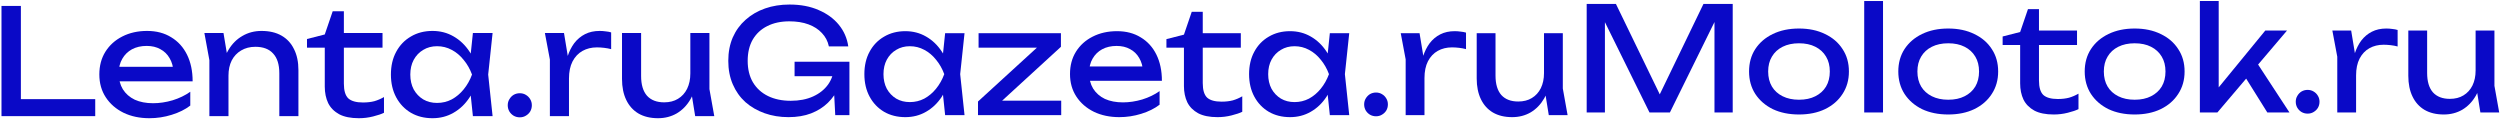 <?xml version="1.0" encoding="UTF-8"?> <svg xmlns="http://www.w3.org/2000/svg" width="1356" height="65" viewBox="0 0 1356 65" fill="none"><path d="M11.328 3.227V58.298L6.626 53.755H51.654V63H0.808V3.227H11.328Z" fill="#0A09C7"></path><path d="M81.054 64.116C75.794 64.116 71.118 63.133 67.027 61.167C62.936 59.148 59.722 56.359 57.384 52.799C55.046 49.239 53.877 45.095 53.877 40.366C53.877 35.691 54.967 31.599 57.145 28.093C59.376 24.533 62.431 21.77 66.31 19.804C70.242 17.785 74.731 16.776 79.779 16.776C84.826 16.776 89.183 17.918 92.849 20.203C96.568 22.434 99.438 25.596 101.457 29.687C103.476 33.778 104.485 38.586 104.485 44.112H62.006V36.222H99.305L94.124 39.171C93.965 36.195 93.248 33.645 91.972 31.52C90.751 29.395 89.077 27.774 86.952 26.658C84.879 25.489 82.409 24.905 79.54 24.905C76.511 24.905 73.855 25.516 71.57 26.738C69.338 27.96 67.585 29.687 66.31 31.918C65.035 34.097 64.397 36.7 64.397 39.729C64.397 43.076 65.141 45.972 66.629 48.416C68.17 50.86 70.322 52.746 73.084 54.074C75.9 55.349 79.221 55.987 83.046 55.987C86.5 55.987 90.033 55.456 93.646 54.393C97.259 53.277 100.447 51.736 103.21 49.77V57.262C100.447 59.387 97.073 61.061 93.088 62.283C89.157 63.505 85.145 64.116 81.054 64.116Z" fill="#0A09C7"></path><path d="M110.858 17.892H121.218L123.928 34.15V63H113.567V32.636L110.858 17.892ZM141.86 16.776C146.11 16.776 149.723 17.626 152.699 19.326C155.674 21.026 157.932 23.47 159.473 26.658C161.067 29.793 161.864 33.592 161.864 38.055V63H151.503V39.729C151.503 35 150.388 31.44 148.156 29.049C145.978 26.605 142.763 25.383 138.513 25.383C135.59 25.383 133.014 26.047 130.782 27.376C128.604 28.651 126.903 30.457 125.681 32.795C124.512 35.133 123.928 37.869 123.928 41.004L120.262 39.011C120.74 34.336 121.962 30.351 123.928 27.057C125.894 23.763 128.418 21.239 131.499 19.485C134.581 17.679 138.034 16.776 141.86 16.776Z" fill="#0A09C7"></path><path d="M166.514 25.861V21.159L176.158 18.689L180.461 6.096H186.518V17.892H207.479V25.861H186.518V45.387C186.518 49.16 187.315 51.816 188.909 53.357C190.556 54.844 193.213 55.588 196.879 55.588C199.217 55.588 201.289 55.349 203.095 54.871C204.902 54.34 206.629 53.596 208.276 52.64V61.167C206.894 61.858 204.928 62.522 202.378 63.16C199.881 63.797 197.304 64.116 194.648 64.116C190.238 64.116 186.678 63.399 183.968 61.964C181.258 60.477 179.266 58.458 177.991 55.907C176.769 53.304 176.158 50.328 176.158 46.981V25.861H166.514Z" fill="#0A09C7"></path><path d="M256.501 63L254.748 46.264L256.82 40.446L254.748 34.708L256.501 17.892H267.181L264.79 40.446L267.181 63H256.501ZM259.689 40.446C258.68 45.175 257.006 49.319 254.668 52.879C252.33 56.438 249.435 59.201 245.981 61.167C242.581 63.133 238.782 64.116 234.585 64.116C230.175 64.116 226.269 63.133 222.869 61.167C219.469 59.148 216.812 56.359 214.899 52.799C212.987 49.239 212.03 45.121 212.03 40.446C212.03 35.717 212.987 31.599 214.899 28.093C216.812 24.533 219.469 21.77 222.869 19.804C226.269 17.785 230.175 16.776 234.585 16.776C238.782 16.776 242.581 17.759 245.981 19.725C249.435 21.691 252.33 24.453 254.668 28.013C257.059 31.52 258.733 35.664 259.689 40.446ZM222.55 40.446C222.55 43.474 223.161 46.157 224.383 48.495C225.658 50.78 227.385 52.586 229.564 53.915C231.742 55.19 234.239 55.828 237.055 55.828C239.924 55.828 242.581 55.19 245.025 53.915C247.469 52.586 249.621 50.78 251.48 48.495C253.393 46.157 254.907 43.474 256.023 40.446C254.907 37.417 253.393 34.761 251.48 32.476C249.621 30.138 247.469 28.332 245.025 27.057C242.581 25.729 239.924 25.064 237.055 25.064C234.239 25.064 231.742 25.729 229.564 27.057C227.385 28.332 225.658 30.138 224.383 32.476C223.161 34.761 222.55 37.417 222.55 40.446Z" fill="#0A09C7"></path><path d="M281.933 63.638C280.711 63.638 279.596 63.346 278.586 62.761C277.63 62.177 276.859 61.406 276.275 60.45C275.69 59.44 275.398 58.325 275.398 57.103C275.398 55.881 275.69 54.791 276.275 53.835C276.859 52.825 277.63 52.029 278.586 51.444C279.596 50.86 280.711 50.568 281.933 50.568C283.155 50.568 284.245 50.86 285.201 51.444C286.211 52.029 287.008 52.825 287.592 53.835C288.176 54.791 288.469 55.881 288.469 57.103C288.469 58.325 288.176 59.44 287.592 60.45C287.008 61.406 286.211 62.177 285.201 62.761C284.245 63.346 283.155 63.638 281.933 63.638Z" fill="#0A09C7"></path><path d="M295.547 17.892H305.907L308.617 34.309V63H298.256V32.317L295.547 17.892ZM331.49 17.573V26.658C330.321 26.34 329.046 26.1 327.665 25.941C326.283 25.782 324.982 25.702 323.76 25.702C320.837 25.702 318.234 26.34 315.949 27.615C313.665 28.89 311.858 30.802 310.53 33.353C309.255 35.85 308.617 38.932 308.617 42.598L306.226 39.649C306.439 36.461 306.97 33.486 307.82 30.723C308.723 27.907 309.945 25.463 311.486 23.391C313.08 21.319 315.019 19.698 317.304 18.529C319.589 17.36 322.245 16.776 325.274 16.776C326.336 16.776 327.426 16.855 328.541 17.015C329.657 17.121 330.64 17.307 331.49 17.573Z" fill="#0A09C7"></path><path d="M356.902 64.116C352.758 64.116 349.225 63.266 346.303 61.566C343.434 59.865 341.229 57.421 339.688 54.233C338.147 51.046 337.377 47.247 337.377 42.837V17.892H347.737V41.243C347.737 45.918 348.8 49.478 350.925 51.922C353.104 54.313 356.212 55.509 360.25 55.509C363.172 55.509 365.669 54.871 367.741 53.596C369.866 52.321 371.514 50.514 372.682 48.176C373.851 45.786 374.436 43.023 374.436 39.888L378.022 41.88C377.597 46.503 376.428 50.488 374.516 53.835C372.603 57.129 370.132 59.679 367.104 61.486C364.075 63.239 360.675 64.116 356.902 64.116ZM377.066 63L374.436 46.742V17.892H384.796V48.336L387.426 63H377.066Z" fill="#0A09C7"></path><path d="M457.039 36.847C456.986 40.51 456.28 43.964 454.919 47.209C453.559 50.401 451.622 53.227 449.11 55.687C446.598 58.147 443.537 60.083 439.926 61.496C436.367 62.856 432.285 63.537 427.68 63.537C423.022 63.537 418.705 62.83 414.728 61.417C410.75 60.004 407.27 57.989 404.287 55.373C401.357 52.704 399.08 49.485 397.458 45.718C395.836 41.95 395.025 37.711 395.025 33.001C395.025 28.291 395.836 24.052 397.458 20.284C399.133 16.516 401.461 13.324 404.444 10.707C407.427 8.038 410.934 5.997 414.963 4.584C418.993 3.171 423.415 2.465 428.23 2.465C434.248 2.465 439.507 3.459 444.008 5.448C448.561 7.384 452.224 10.053 454.998 13.454C457.771 16.856 459.472 20.755 460.1 25.151H449.581C449.006 22.377 447.75 19.97 445.813 17.929C443.929 15.888 441.496 14.318 438.513 13.219C435.53 12.12 432.076 11.57 428.151 11.57C423.546 11.57 419.542 12.434 416.141 14.161C412.791 15.836 410.175 18.269 408.291 21.461C406.459 24.654 405.543 28.5 405.543 33.001C405.543 37.501 406.485 41.374 408.369 44.618C410.306 47.863 413.027 50.349 416.533 52.076C420.04 53.803 424.174 54.666 428.936 54.666C433.541 54.666 437.571 53.881 441.025 52.311C444.479 50.741 447.2 48.57 449.189 45.796C451.177 42.97 452.25 39.699 452.407 35.984L457.039 36.847ZM430.977 41.322V33.472H460.728V62.438H453.035L451.779 38.025L454.213 41.322H430.977Z" fill="#0A09C7"></path><path d="M512.638 62.438L510.911 45.953L512.952 40.223L510.911 34.571L512.638 18.007H523.157L520.802 40.223L523.157 62.438H512.638ZM515.778 40.223C514.784 44.88 513.136 48.962 510.833 52.468C508.53 55.975 505.678 58.696 502.277 60.632C498.927 62.569 495.186 63.537 491.051 63.537C486.708 63.537 482.861 62.569 479.512 60.632C476.163 58.644 473.546 55.896 471.662 52.39C469.778 48.884 468.836 44.828 468.836 40.223C468.836 35.565 469.778 31.509 471.662 28.055C473.546 24.549 476.163 21.828 479.512 19.891C482.861 17.903 486.708 16.908 491.051 16.908C495.186 16.908 498.927 17.877 502.277 19.813C505.678 21.749 508.53 24.471 510.833 27.977C513.188 31.431 514.836 35.513 515.778 40.223ZM479.198 40.223C479.198 43.206 479.8 45.848 481.003 48.151C482.259 50.401 483.96 52.181 486.106 53.489C488.251 54.745 490.711 55.373 493.485 55.373C496.311 55.373 498.927 54.745 501.335 53.489C503.742 52.181 505.861 50.401 507.693 48.151C509.577 45.848 511.068 43.206 512.167 40.223C511.068 37.24 509.577 34.623 507.693 32.373C505.861 30.07 503.742 28.291 501.335 27.035C498.927 25.727 496.311 25.072 493.485 25.072C490.711 25.072 488.251 25.727 486.106 27.035C483.96 28.291 482.259 30.07 481.003 32.373C479.8 34.623 479.198 37.24 479.198 40.223Z" fill="#0A09C7"></path><path d="M530.466 62.438V55.059L565.163 23.345L571.521 25.857H530.78V18.007H575.446V25.386L540.828 57.1L535.333 54.588H575.603V62.438H530.466Z" fill="#0A09C7"></path><path d="M607.139 63.537C601.958 63.537 597.353 62.569 593.324 60.632C589.294 58.644 586.128 55.896 583.825 52.39C581.523 48.884 580.371 44.802 580.371 40.144C580.371 35.539 581.444 31.509 583.59 28.055C585.788 24.549 588.797 21.828 592.617 19.891C596.49 17.903 600.912 16.908 605.883 16.908C610.855 16.908 615.146 18.034 618.757 20.284C622.42 22.482 625.246 25.596 627.235 29.625C629.224 33.655 630.218 38.391 630.218 43.834H588.378V36.062H625.116L620.013 38.967C619.856 36.036 619.15 33.524 617.894 31.431C616.69 29.337 615.042 27.741 612.948 26.642C610.907 25.491 608.474 24.915 605.648 24.915C602.665 24.915 600.048 25.517 597.798 26.721C595.6 27.924 593.873 29.625 592.617 31.823C591.361 33.969 590.733 36.533 590.733 39.516C590.733 42.813 591.466 45.665 592.931 48.072C594.449 50.48 596.568 52.337 599.289 53.646C602.063 54.902 605.334 55.53 609.102 55.53C612.503 55.53 615.984 55.007 619.542 53.96C623.101 52.861 626.241 51.343 628.962 49.407V56.786C626.241 58.879 622.918 60.528 618.993 61.731C615.12 62.935 611.169 63.537 607.139 63.537Z" fill="#0A09C7"></path><path d="M632.67 25.857V21.226L642.169 18.792L646.408 6.39H652.374V18.007H673.019V25.857H652.374V45.09C652.374 48.805 653.159 51.422 654.729 52.939C656.351 54.405 658.968 55.137 662.578 55.137C664.881 55.137 666.922 54.902 668.701 54.431C670.481 53.907 672.182 53.175 673.804 52.233V60.632C672.443 61.313 670.507 61.967 667.995 62.595C665.535 63.223 662.997 63.537 660.38 63.537C656.037 63.537 652.531 62.83 649.862 61.417C647.193 59.952 645.23 57.963 643.974 55.451C642.771 52.887 642.169 49.956 642.169 46.66V25.857H632.67Z" fill="#0A09C7"></path><path d="M721.304 62.438L719.577 45.953L721.618 40.223L719.577 34.571L721.304 18.007H731.823L729.468 40.223L731.823 62.438H721.304ZM724.444 40.223C723.45 44.88 721.801 48.962 719.499 52.468C717.196 55.975 714.344 58.696 710.942 60.632C707.593 62.569 703.851 63.537 699.717 63.537C695.373 63.537 691.527 62.569 688.178 60.632C684.828 58.644 682.212 55.896 680.328 52.39C678.444 48.884 677.502 44.828 677.502 40.223C677.502 35.565 678.444 31.509 680.328 28.055C682.212 24.549 684.828 21.828 688.178 19.891C691.527 17.903 695.373 16.908 699.717 16.908C703.851 16.908 707.593 17.877 710.942 19.813C714.344 21.749 717.196 24.471 719.499 27.977C721.854 31.431 723.502 35.513 724.444 40.223ZM687.864 40.223C687.864 43.206 688.466 45.848 689.669 48.151C690.925 50.401 692.626 52.181 694.772 53.489C696.917 54.745 699.377 55.373 702.15 55.373C704.976 55.373 707.593 54.745 710 53.489C712.408 52.181 714.527 50.401 716.359 48.151C718.243 45.848 719.734 43.206 720.833 40.223C719.734 37.24 718.243 34.623 716.359 32.373C714.527 30.07 712.408 28.291 710 27.035C707.593 25.727 704.976 25.072 702.15 25.072C699.377 25.072 696.917 25.727 694.772 27.035C692.626 28.291 690.925 30.07 689.669 32.373C688.466 34.623 687.864 37.24 687.864 40.223Z" fill="#0A09C7"></path><path d="M746.354 63.066C745.15 63.066 744.051 62.778 743.057 62.202C742.115 61.627 741.356 60.868 740.78 59.926C740.205 58.931 739.917 57.833 739.917 56.629C739.917 55.425 740.205 54.352 740.78 53.41C741.356 52.416 742.115 51.631 743.057 51.055C744.051 50.48 745.15 50.192 746.354 50.192C747.558 50.192 748.63 50.48 749.572 51.055C750.567 51.631 751.352 52.416 751.927 53.41C752.503 54.352 752.791 55.425 752.791 56.629C752.791 57.833 752.503 58.931 751.927 59.926C751.352 60.868 750.567 61.627 749.572 62.202C748.63 62.778 747.558 63.066 746.354 63.066Z" fill="#0A09C7"></path><path d="M759.762 18.007H769.967L772.636 34.178V62.438H762.431V32.216L759.762 18.007ZM795.165 17.693V26.642C794.014 26.328 792.758 26.093 791.397 25.936C790.037 25.779 788.755 25.7 787.551 25.7C784.673 25.7 782.108 26.328 779.858 27.584C777.608 28.84 775.829 30.724 774.52 33.236C773.264 35.696 772.636 38.731 772.636 42.342L770.281 39.438C770.491 36.298 771.014 33.367 771.851 30.646C772.741 27.872 773.945 25.465 775.462 23.424C777.032 21.383 778.942 19.787 781.193 18.635C783.443 17.484 786.06 16.908 789.042 16.908C790.089 16.908 791.162 16.987 792.261 17.144C793.36 17.249 794.328 17.432 795.165 17.693Z" fill="#0A09C7"></path><path d="M820.195 63.537C816.113 63.537 812.633 62.699 809.755 61.025C806.929 59.35 804.757 56.943 803.24 53.803C801.722 50.663 800.963 46.921 800.963 42.578V18.007H811.168V41.008C811.168 45.613 812.215 49.119 814.308 51.526C816.454 53.881 819.515 55.059 823.492 55.059C826.371 55.059 828.83 54.431 830.871 53.175C832.965 51.919 834.587 50.14 835.738 47.837C836.89 45.482 837.465 42.761 837.465 39.673L840.998 41.636C840.579 46.188 839.428 50.113 837.544 53.41C835.66 56.655 833.226 59.167 830.243 60.946C827.26 62.673 823.911 63.537 820.195 63.537ZM840.056 62.438L837.465 46.424V18.007H847.67V47.994L850.26 62.438H840.056Z" fill="#0A09C7"></path><path d="M939.823 2.126V61H929.932V5.266L933.151 5.423L905.754 61H894.686L867.29 5.502L870.508 5.345V61H860.618V2.126H876.474L902.85 56.526H897.669L923.966 2.126H939.823Z" fill="#0A09C7"></path><path d="M975.771 62.099C970.381 62.099 965.645 61.131 961.563 59.195C957.533 57.206 954.367 54.459 952.064 50.952C949.814 47.446 948.689 43.39 948.689 38.785C948.689 34.127 949.814 30.072 952.064 26.618C954.367 23.111 957.533 20.39 961.563 18.454C965.645 16.465 970.381 15.471 975.771 15.471C981.161 15.471 985.871 16.465 989.901 18.454C993.983 20.39 997.149 23.111 999.399 26.618C1001.7 30.072 1002.85 34.127 1002.85 38.785C1002.85 43.39 1001.7 47.446 999.399 50.952C997.149 54.459 993.983 57.206 989.901 59.195C985.871 61.131 981.161 62.099 975.771 62.099ZM975.771 54.092C979.225 54.092 982.182 53.464 984.641 52.208C987.153 50.952 989.09 49.199 990.45 46.949C991.811 44.646 992.491 41.925 992.491 38.785C992.491 35.645 991.811 32.95 990.45 30.7C989.09 28.397 987.153 26.618 984.641 25.362C982.182 24.106 979.225 23.478 975.771 23.478C972.369 23.478 969.413 24.106 966.901 25.362C964.389 26.618 962.452 28.397 961.092 30.7C959.731 32.95 959.051 35.645 959.051 38.785C959.051 41.925 959.731 44.646 961.092 46.949C962.452 49.199 964.389 50.952 966.901 52.208C969.413 53.464 972.369 54.092 975.771 54.092Z" fill="#0A09C7"></path><path d="M1011.15 0.556H1021.35V61H1011.15V0.556Z" fill="#0A09C7"></path><path d="M1056.72 62.099C1051.33 62.099 1046.6 61.131 1042.51 59.195C1038.49 57.206 1035.32 54.459 1033.02 50.952C1030.77 47.446 1029.64 43.39 1029.64 38.785C1029.64 34.127 1030.77 30.072 1033.02 26.618C1035.32 23.111 1038.49 20.39 1042.51 18.454C1046.6 16.465 1051.33 15.471 1056.72 15.471C1062.11 15.471 1066.82 16.465 1070.85 18.454C1074.93 20.39 1078.1 23.111 1080.35 26.618C1082.65 30.072 1083.8 34.127 1083.8 38.785C1083.8 43.39 1082.65 47.446 1080.35 50.952C1078.1 54.459 1074.93 57.206 1070.85 59.195C1066.82 61.131 1062.11 62.099 1056.72 62.099ZM1056.72 54.092C1060.18 54.092 1063.13 53.464 1065.59 52.208C1068.11 50.952 1070.04 49.199 1071.4 46.949C1072.76 44.646 1073.44 41.925 1073.44 38.785C1073.44 35.645 1072.76 32.95 1071.4 30.7C1070.04 28.397 1068.11 26.618 1065.59 25.362C1063.13 24.106 1060.18 23.478 1056.72 23.478C1053.32 23.478 1050.36 24.106 1047.85 25.362C1045.34 26.618 1043.4 28.397 1042.04 30.7C1040.68 32.95 1040 35.645 1040 38.785C1040 41.925 1040.68 44.646 1042.04 46.949C1043.4 49.199 1045.34 50.952 1047.85 52.208C1050.36 53.464 1053.32 54.092 1056.72 54.092Z" fill="#0A09C7"></path><path d="M1086.23 24.42V19.788L1095.73 17.355L1099.97 4.952H1105.94V16.57H1126.58V24.42H1105.94V43.652C1105.94 47.368 1106.72 49.984 1108.29 51.502C1109.91 52.967 1112.53 53.7 1116.14 53.7C1118.44 53.7 1120.48 53.464 1122.26 52.993C1124.04 52.47 1125.74 51.737 1127.37 50.795V59.195C1126.01 59.875 1124.07 60.529 1121.56 61.157C1119.1 61.785 1116.56 62.099 1113.94 62.099C1109.6 62.099 1106.09 61.393 1103.42 59.98C1100.76 58.514 1098.79 56.526 1097.54 54.014C1096.33 51.45 1095.73 48.519 1095.73 45.222V24.42H1086.23Z" fill="#0A09C7"></path><path d="M1157.84 62.099C1152.45 62.099 1147.71 61.131 1143.63 59.195C1139.6 57.206 1136.43 54.459 1134.13 50.952C1131.88 47.446 1130.75 43.39 1130.75 38.785C1130.75 34.127 1131.88 30.072 1134.13 26.618C1136.43 23.111 1139.6 20.39 1143.63 18.454C1147.71 16.465 1152.45 15.471 1157.84 15.471C1163.23 15.471 1167.94 16.465 1171.97 18.454C1176.05 20.39 1179.21 23.111 1181.46 26.618C1183.77 30.072 1184.92 34.127 1184.92 38.785C1184.92 43.39 1183.77 47.446 1181.46 50.952C1179.21 54.459 1176.05 57.206 1171.97 59.195C1167.94 61.131 1163.23 62.099 1157.84 62.099ZM1157.84 54.092C1161.29 54.092 1164.25 53.464 1166.71 52.208C1169.22 50.952 1171.15 49.199 1172.52 46.949C1173.88 44.646 1174.56 41.925 1174.56 38.785C1174.56 35.645 1173.88 32.95 1172.52 30.7C1171.15 28.397 1169.22 26.618 1166.71 25.362C1164.25 24.106 1161.29 23.478 1157.84 23.478C1154.43 23.478 1151.48 24.106 1148.97 25.362C1146.45 26.618 1144.52 28.397 1143.16 30.7C1141.8 32.95 1141.12 35.645 1141.12 38.785C1141.12 41.925 1141.8 44.646 1143.16 46.949C1144.52 49.199 1146.45 50.952 1148.97 52.208C1151.48 53.464 1154.43 54.092 1157.84 54.092Z" fill="#0A09C7"></path><path d="M1203.42 52.13L1200.44 51.031L1228.69 16.57H1240.47L1202.71 61H1193.21V0.556H1203.42V52.13ZM1216.06 39.021L1223.2 32.584L1241.8 61H1229.79L1216.06 39.021Z" fill="#0A09C7"></path><path d="M1251.66 61.628C1250.46 61.628 1249.36 61.34 1248.36 60.765C1247.42 60.189 1246.66 59.43 1246.09 58.488C1245.51 57.494 1245.22 56.395 1245.22 55.191C1245.22 53.988 1245.51 52.915 1246.09 51.973C1246.66 50.978 1247.42 50.194 1248.36 49.618C1249.36 49.042 1250.46 48.754 1251.66 48.754C1252.86 48.754 1253.94 49.042 1254.88 49.618C1255.87 50.194 1256.66 50.978 1257.23 51.973C1257.81 52.915 1258.1 53.988 1258.1 55.191C1258.1 56.395 1257.81 57.494 1257.23 58.488C1256.66 59.43 1255.87 60.189 1254.88 60.765C1253.94 61.34 1252.86 61.628 1251.66 61.628Z" fill="#0A09C7"></path><path d="M1265.07 16.57H1275.27L1277.94 32.741V61H1267.74V30.778L1265.07 16.57ZM1300.47 16.256V25.205C1299.32 24.891 1298.07 24.655 1296.7 24.498C1295.34 24.341 1294.06 24.263 1292.86 24.263C1289.98 24.263 1287.42 24.891 1285.17 26.147C1282.92 27.403 1281.14 29.287 1279.83 31.799C1278.57 34.258 1277.94 37.294 1277.94 40.904L1275.59 38C1275.8 34.86 1276.32 31.93 1277.16 29.208C1278.05 26.435 1279.25 24.027 1280.77 21.986C1282.34 19.945 1284.25 18.349 1286.5 17.198C1288.75 16.047 1291.37 15.471 1294.35 15.471C1295.4 15.471 1296.47 15.549 1297.57 15.706C1298.67 15.811 1299.64 15.994 1300.47 16.256Z" fill="#0A09C7"></path><path d="M1325.5 62.099C1321.42 62.099 1317.94 61.262 1315.06 59.587C1312.24 57.913 1310.06 55.505 1308.55 52.365C1307.03 49.225 1306.27 45.484 1306.27 41.14V16.57H1316.48V39.57C1316.48 44.175 1317.52 47.682 1319.62 50.089C1321.76 52.444 1324.82 53.621 1328.8 53.621C1331.68 53.621 1334.14 52.993 1336.18 51.737C1338.27 50.481 1339.89 48.702 1341.05 46.399C1342.2 44.044 1342.77 41.323 1342.77 38.236L1346.3 40.198C1345.89 44.751 1344.73 48.676 1342.85 51.973C1340.97 55.218 1338.53 57.729 1335.55 59.509C1332.57 61.236 1329.22 62.099 1325.5 62.099ZM1345.36 61L1342.77 44.986V16.57H1352.98V46.556L1355.57 61H1345.36Z" fill="#0A09C7"></path></svg> 